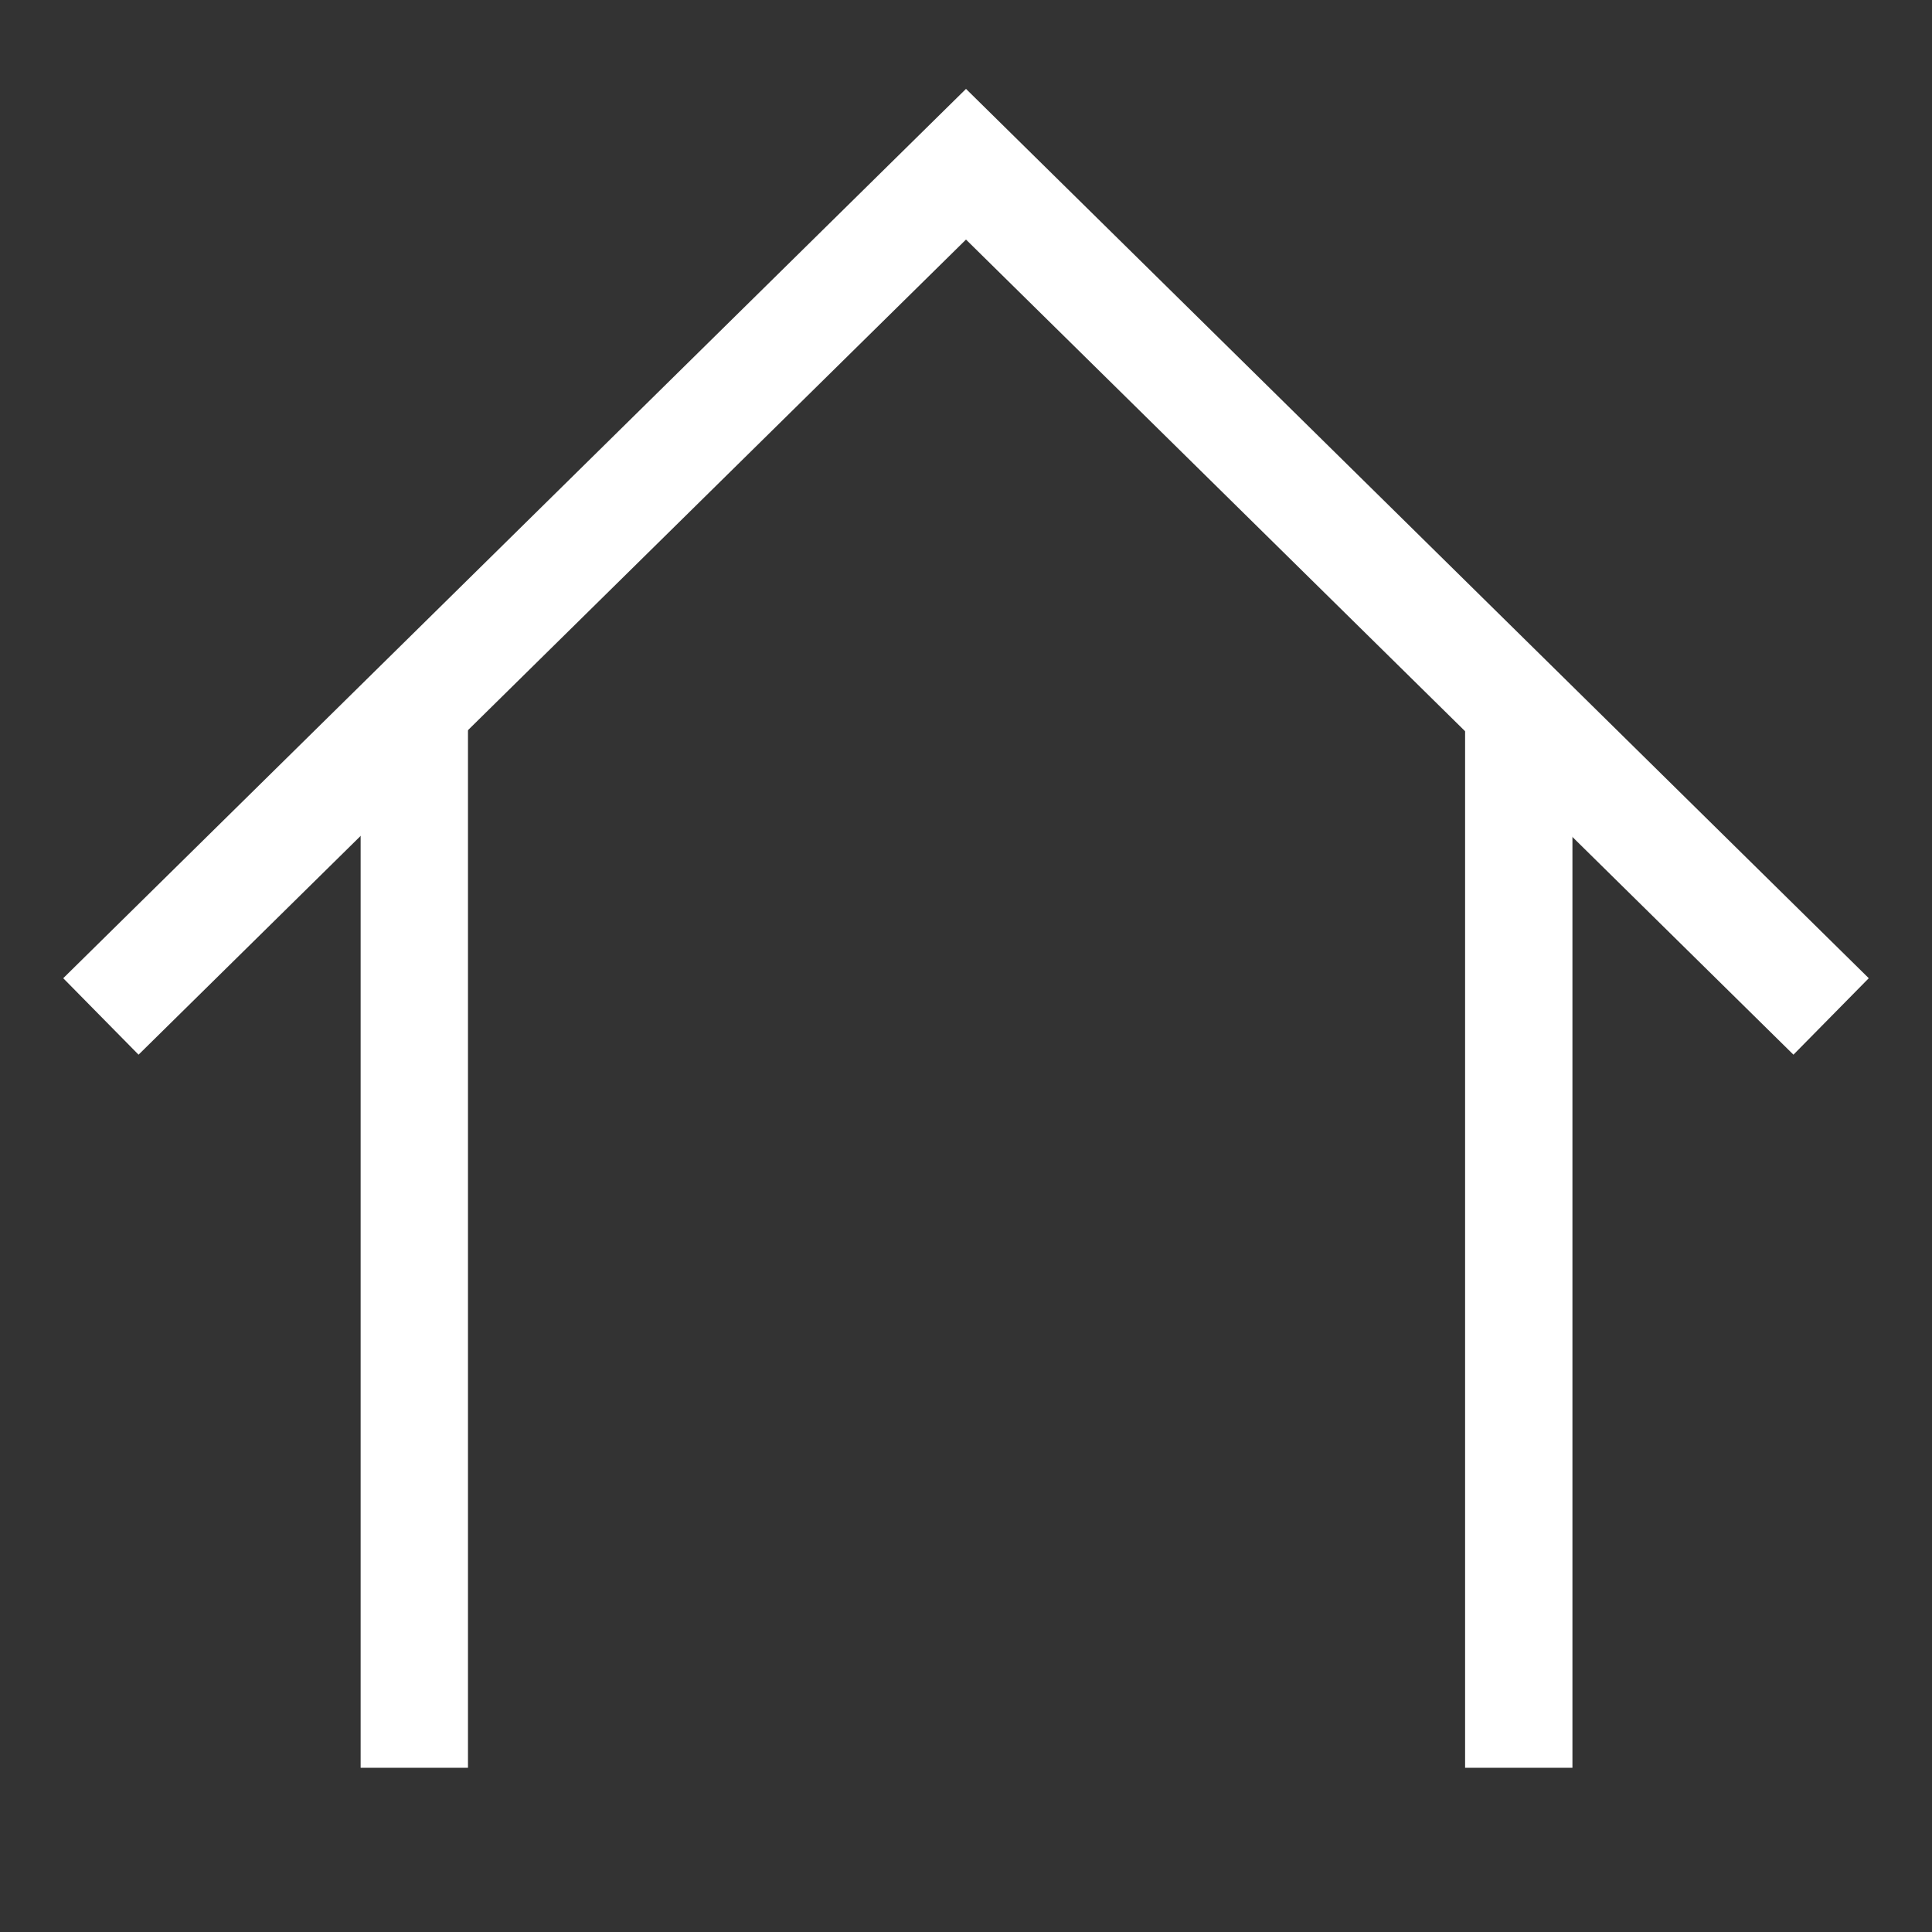 <?xml version="1.0" encoding="UTF-8"?><svg id="_레이어_1" xmlns="http://www.w3.org/2000/svg" viewBox="0 0 18 18"><rect x="0" y="0" width="18" height="18" fill="#333333" stroke="none"/><defs><style>.cls-1{fill:none;stroke:#fff;stroke-miterlimit:10;}</style></defs><polyline class="cls-1" points=".94 9.47 9 1.53 17.06 9.47"/><line class="cls-1" x1="3.86" y1="6.6" x2="3.86" y2="16.47"/><line class="cls-1" x1="14.15" y1="6.6" x2="14.15" y2="16.47"/></svg>